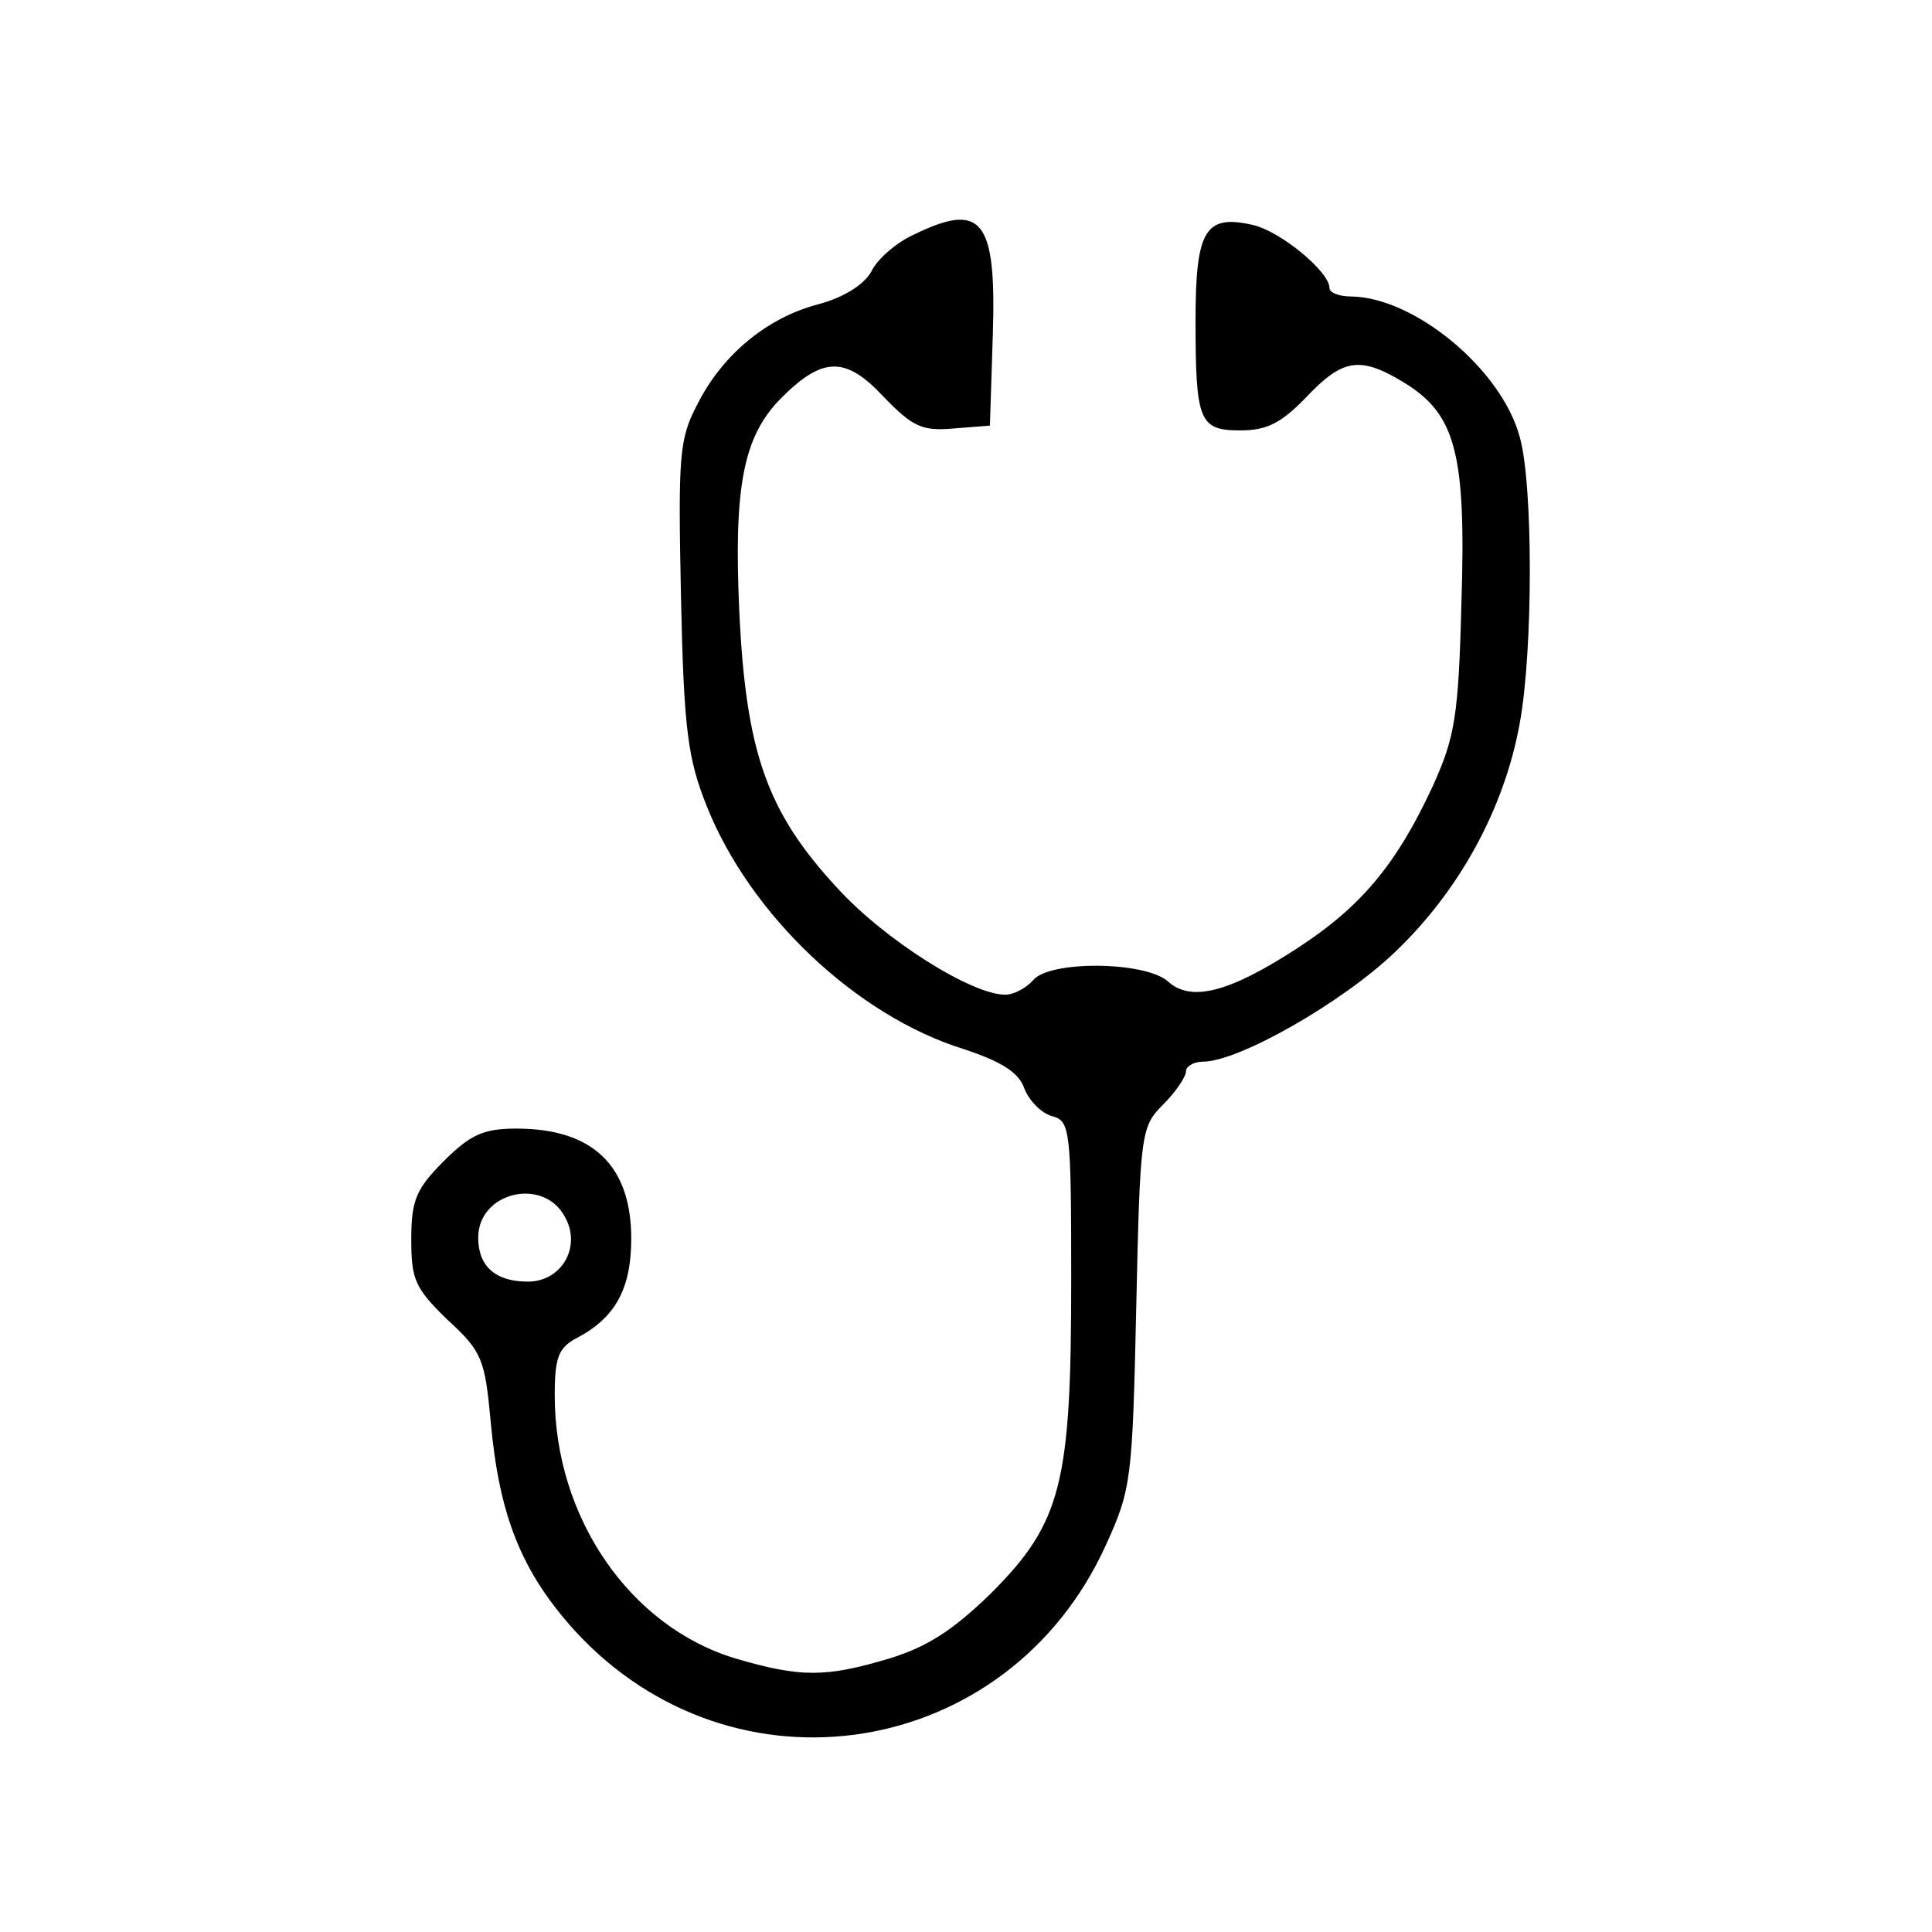 <?xml version="1.0" standalone="no"?>
<!DOCTYPE svg PUBLIC "-//W3C//DTD SVG 20010904//EN"
 "http://www.w3.org/TR/2001/REC-SVG-20010904/DTD/svg10.dtd">
<svg version="1.0" xmlns="http://www.w3.org/2000/svg"
 width="202pt" height="202pt" viewBox="0 0 202 202"
 preserveAspectRatio="xMidYMid meet">

<g transform="translate(0,202) scale(0.1,-0.1)"
fill="#000000" stroke="none">
<path d="M954 1774 c-17 -8 -37 -25 -43 -38 -8 -14 -29 -27 -55 -34 -54 -14
-101 -53 -127 -105 -19 -36 -20 -54 -17 -201 3 -139 7 -169 27 -219 45 -113
156 -219 269 -254 39 -13 57 -24 63 -41 5 -13 18 -26 29 -29 19 -5 20 -14 20
-172 0 -212 -10 -253 -84 -327 -40 -39 -67 -56 -106 -68 -67 -20 -93 -20 -161
0 -110 33 -189 147 -189 275 0 40 4 50 23 60 40 21 57 51 57 104 0 77 -41 115
-120 115 -34 0 -48 -6 -76 -34 -29 -29 -34 -41 -34 -82 0 -42 4 -51 38 -84 36
-33 39 -41 45 -106 9 -99 32 -157 88 -219 166 -181 453 -135 555 89 27 59 28
69 32 249 4 183 5 189 28 212 13 13 24 29 24 35 0 5 8 10 18 10 37 0 146 62
201 115 67 64 114 150 130 239 14 76 14 250 0 299 -19 71 -110 146 -176 147
-13 0 -23 4 -23 9 0 17 -52 60 -81 66 -49 11 -59 -6 -59 -100 0 -106 4 -115
47 -115 28 0 43 8 69 35 38 40 56 43 102 15 54 -33 65 -74 60 -230 -3 -120 -7
-141 -30 -192 -38 -82 -75 -126 -141 -169 -72 -47 -112 -57 -136 -35 -24 21
-124 22 -141 1 -7 -8 -20 -15 -29 -15 -35 0 -126 57 -176 112 -73 79 -95 141
-102 288 -6 131 4 184 44 224 43 43 67 44 107 1 30 -31 40 -36 73 -33 l38 3 3
94 c4 122 -11 141 -84 105z m-363 -1027 c17 -31 -4 -67 -39 -67 -34 0 -52 16
-52 46 0 48 69 64 91 21z"/>
</g>
</svg>
